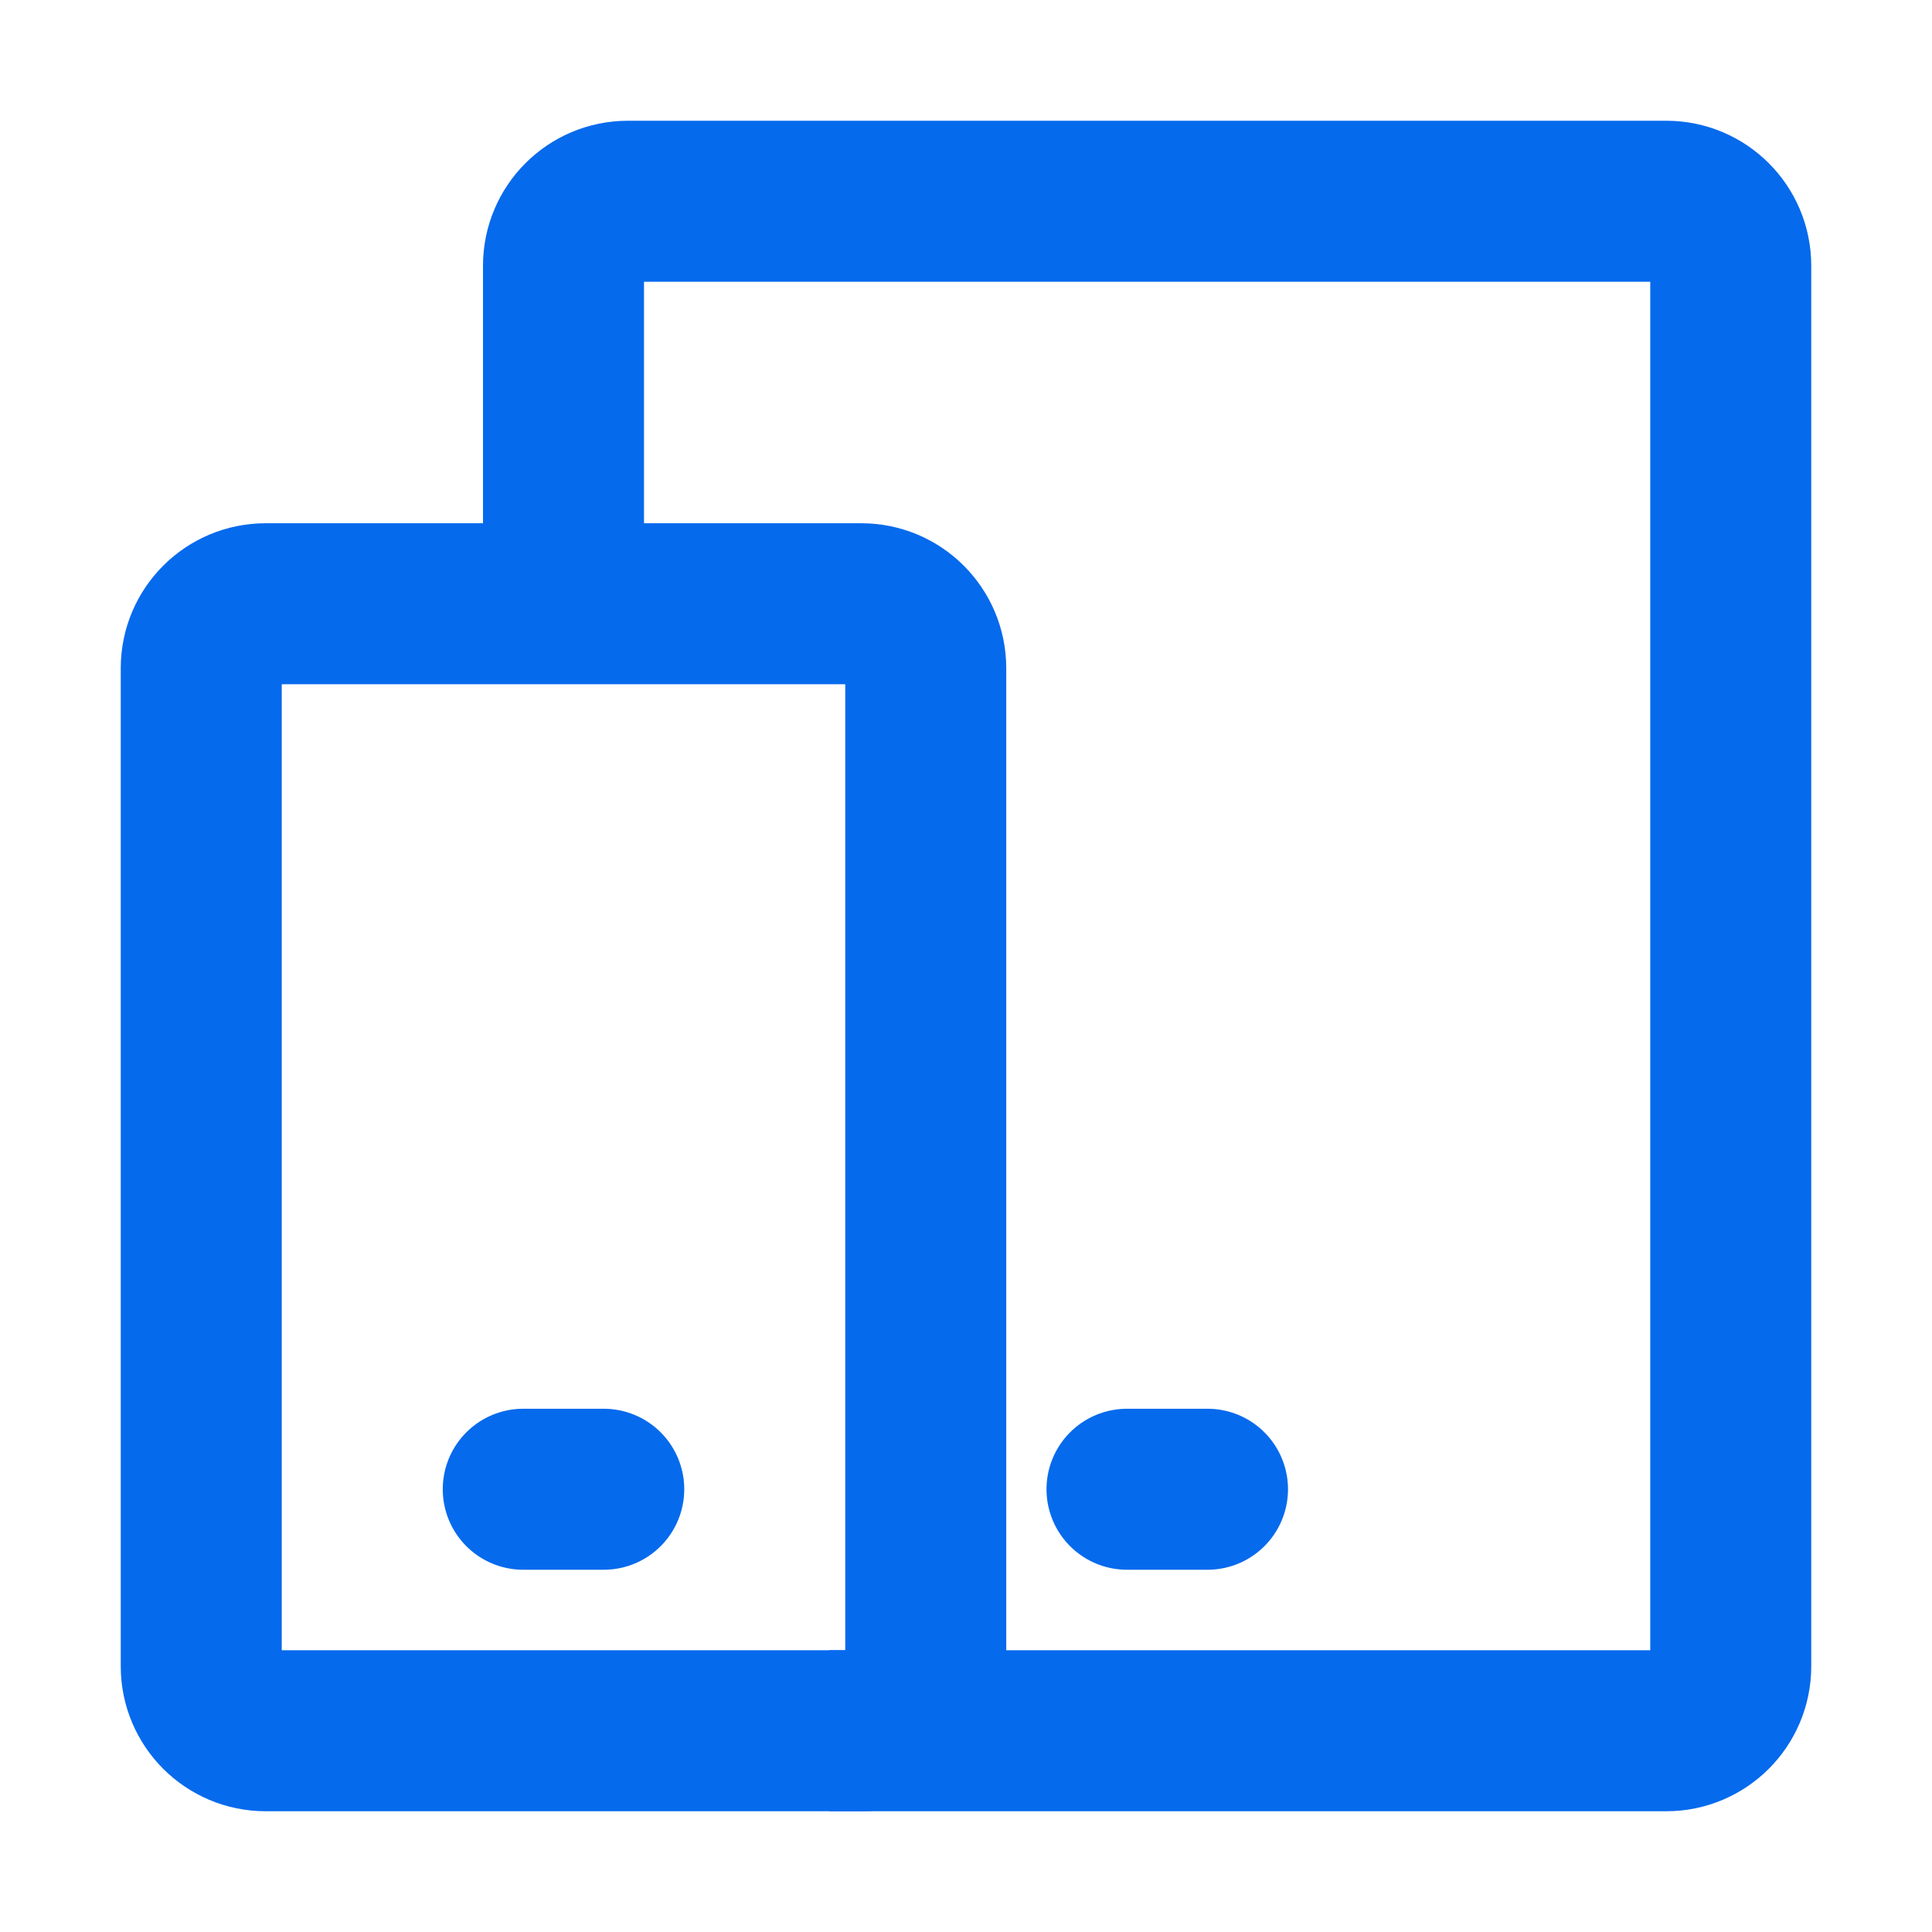 <svg width="30" height="30" viewBox="0 0 30 30" fill="none" xmlns="http://www.w3.org/2000/svg">
<g clip-path="url(#clip0_1039_47)">
<path d="M12.875 26.875H25.875C26.427 26.875 26.875 26.427 26.875 25.875V4.125C26.875 3.573 26.427 3.125 25.875 3.125H9.75C9.198 3.125 8.75 3.573 8.75 4.125V9.375" stroke="#066AED" stroke-width="2.5" stroke-linejoin="round"/>
<path d="M3.125 10.375C3.125 9.823 3.573 9.375 4.125 9.375H13.375C13.927 9.375 14.375 9.823 14.375 10.375V25.875C14.375 26.427 13.927 26.875 13.375 26.875H4.125C3.573 26.875 3.125 26.427 3.125 25.875V10.375Z" stroke="#066AED" stroke-width="2.5" stroke-linejoin="round"/>
<path d="M8.125 23.125H9.375" stroke="#066AED" stroke-width="2.5" stroke-linecap="round" stroke-linejoin="round"/>
<path d="M17.5 23.125H18.75" stroke="#066AED" stroke-width="2.5" stroke-linecap="round" stroke-linejoin="round"/>
</g>
<defs>
<clipPath id="clip0_1039_47">
<rect width="30" height="30" fill="white"/>
</clipPath>
</defs>
</svg>
